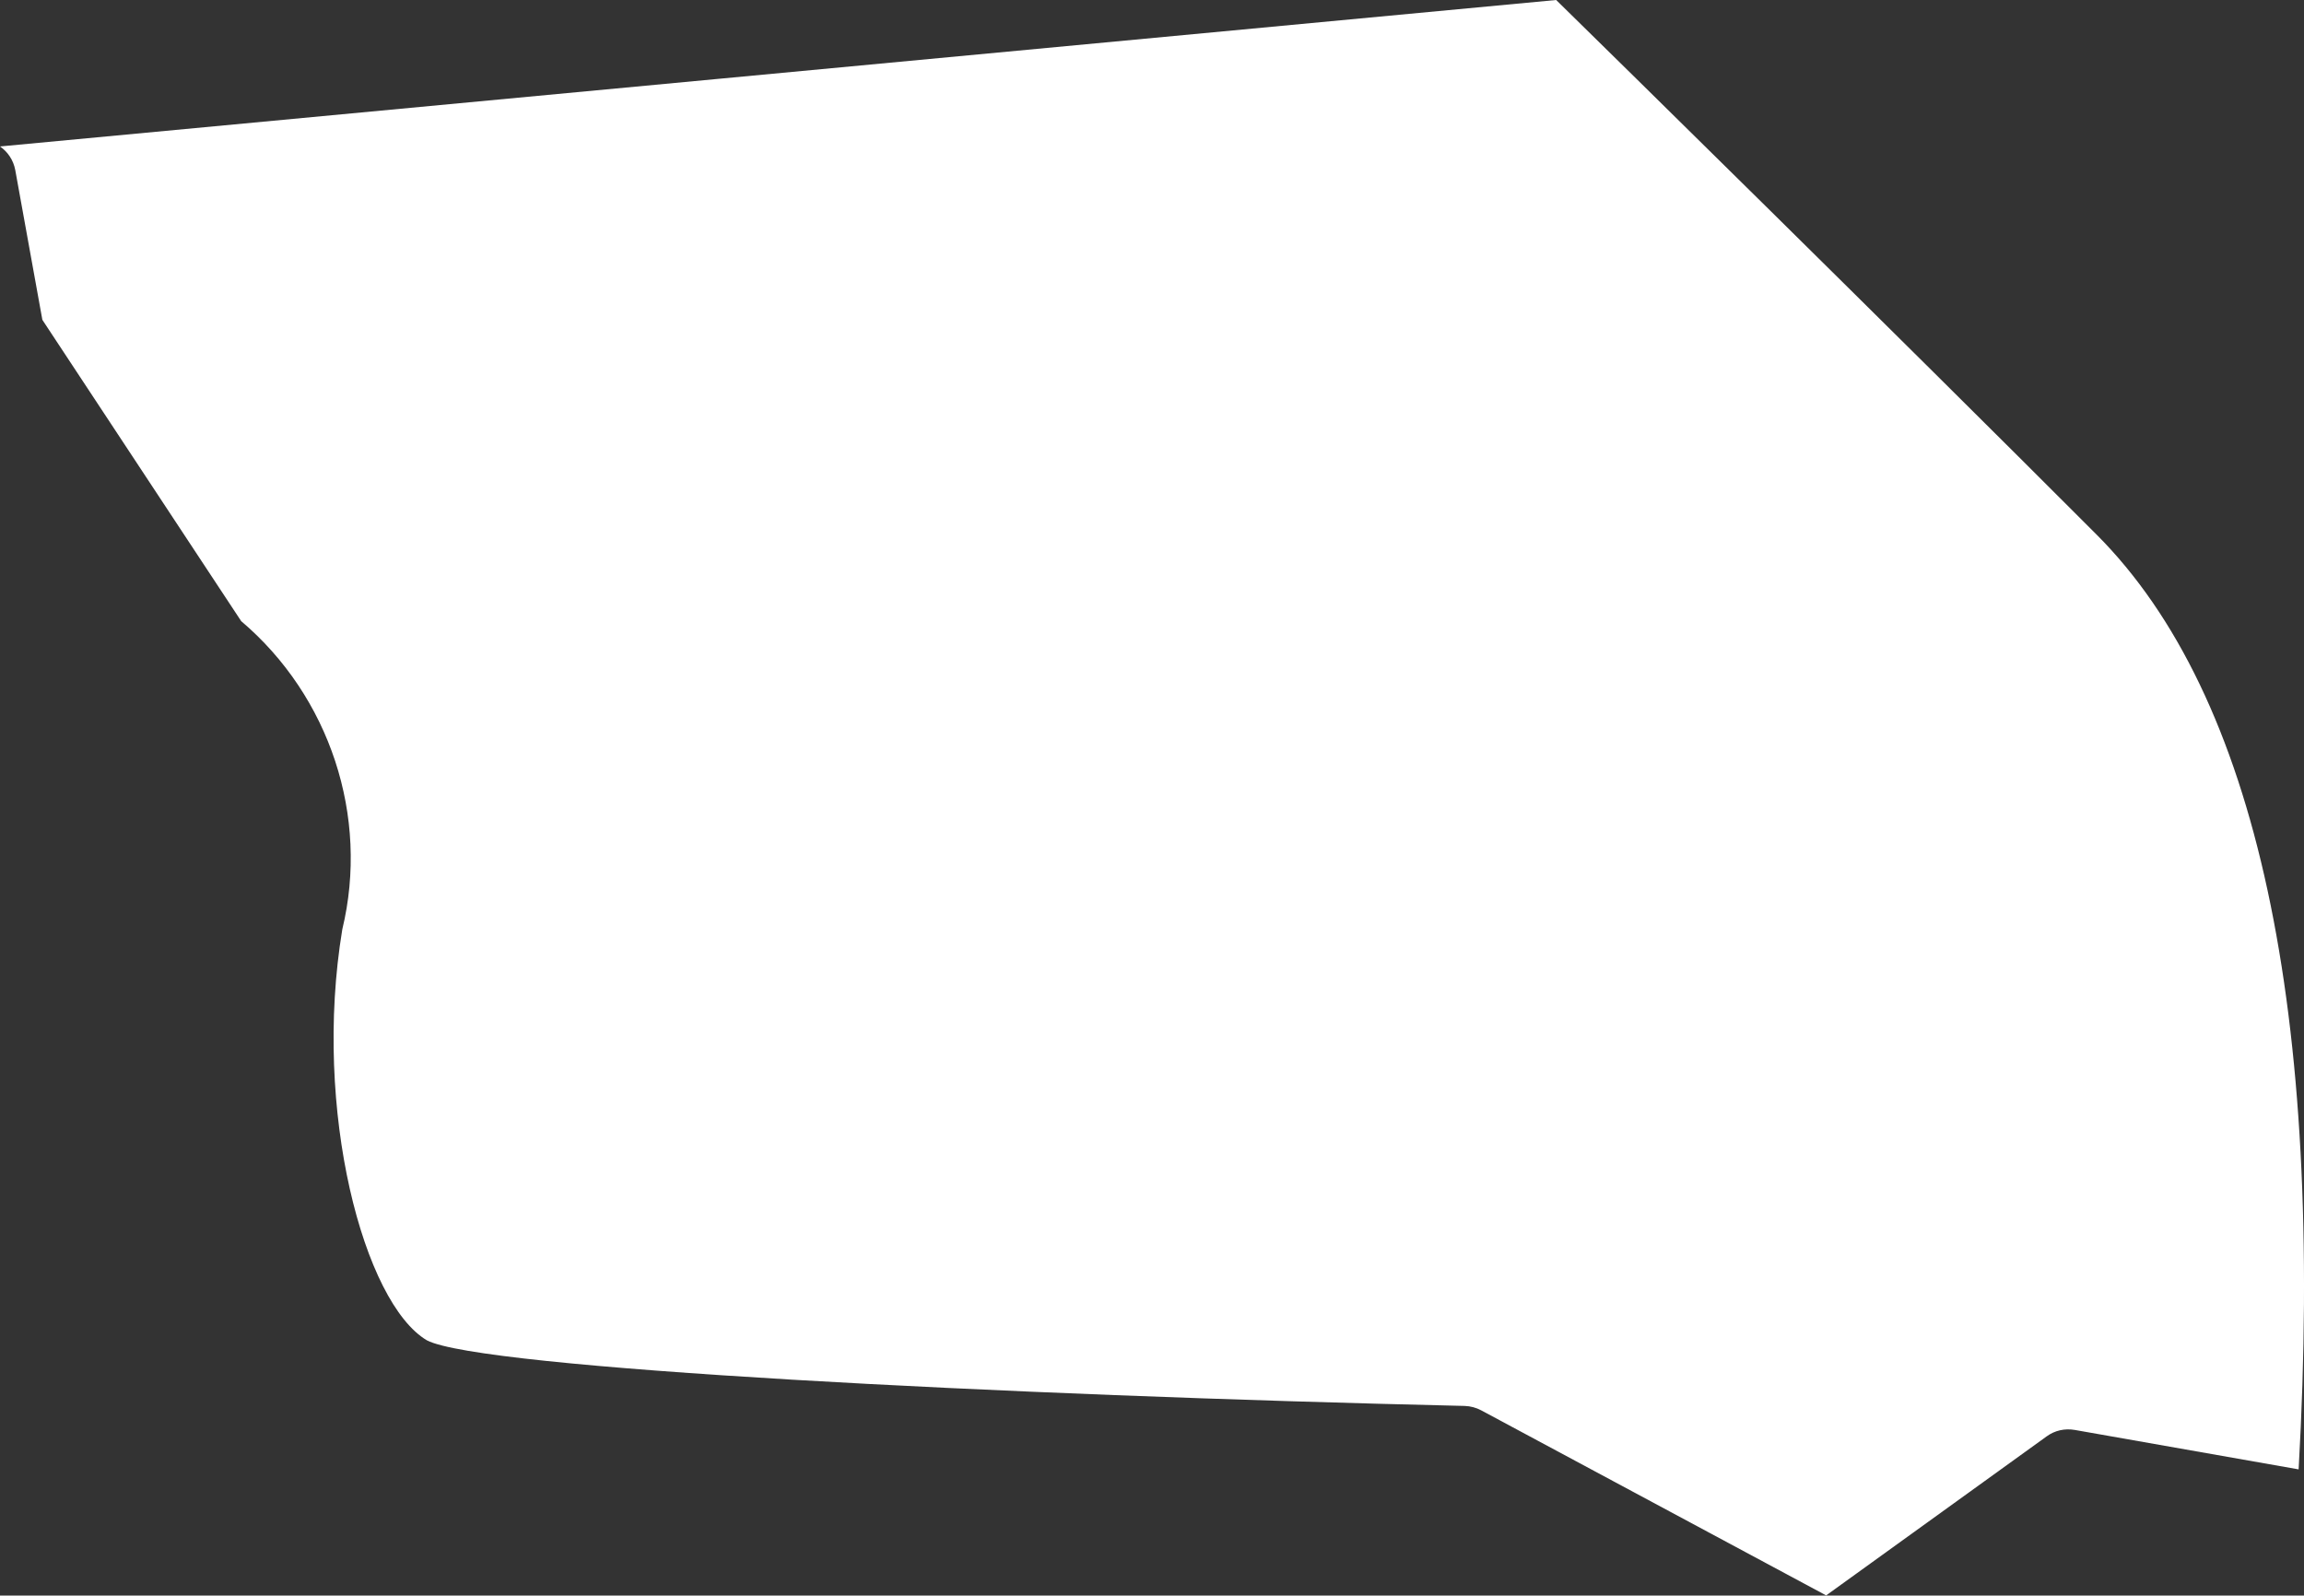 <?xml version="1.0" encoding="UTF-8"?>
<svg id="outer-layer" xmlns="http://www.w3.org/2000/svg" viewBox="0 0 244.75 169.52">
  <rect x="0" y="0" width="244.75" height="169.52" fill="#333333" stroke="none"/>
  <path id="cc-419" d="M1.62,18.06l2.88,15.92,21.12,32.01c9.4,7.98,13.64,20.74,10.74,32.76-3.17,19.23,2.3,39.7,8.99,43.65,5.72,3,61.07,5.83,110.24,6.97.61.02,1.22.18,1.76.47l36.64,19.66,23.43-16.9c.86-.63,1.92-.86,2.98-.68l23.78,4.19c2.75-48.73-4.4-82.22-21.46-99.31C200.71,34.76,171.58,6.15,165.31,0L0,15.56c.82.57,1.42,1.44,1.62,2.5Z" style="fill: #fff;"/>
</svg>